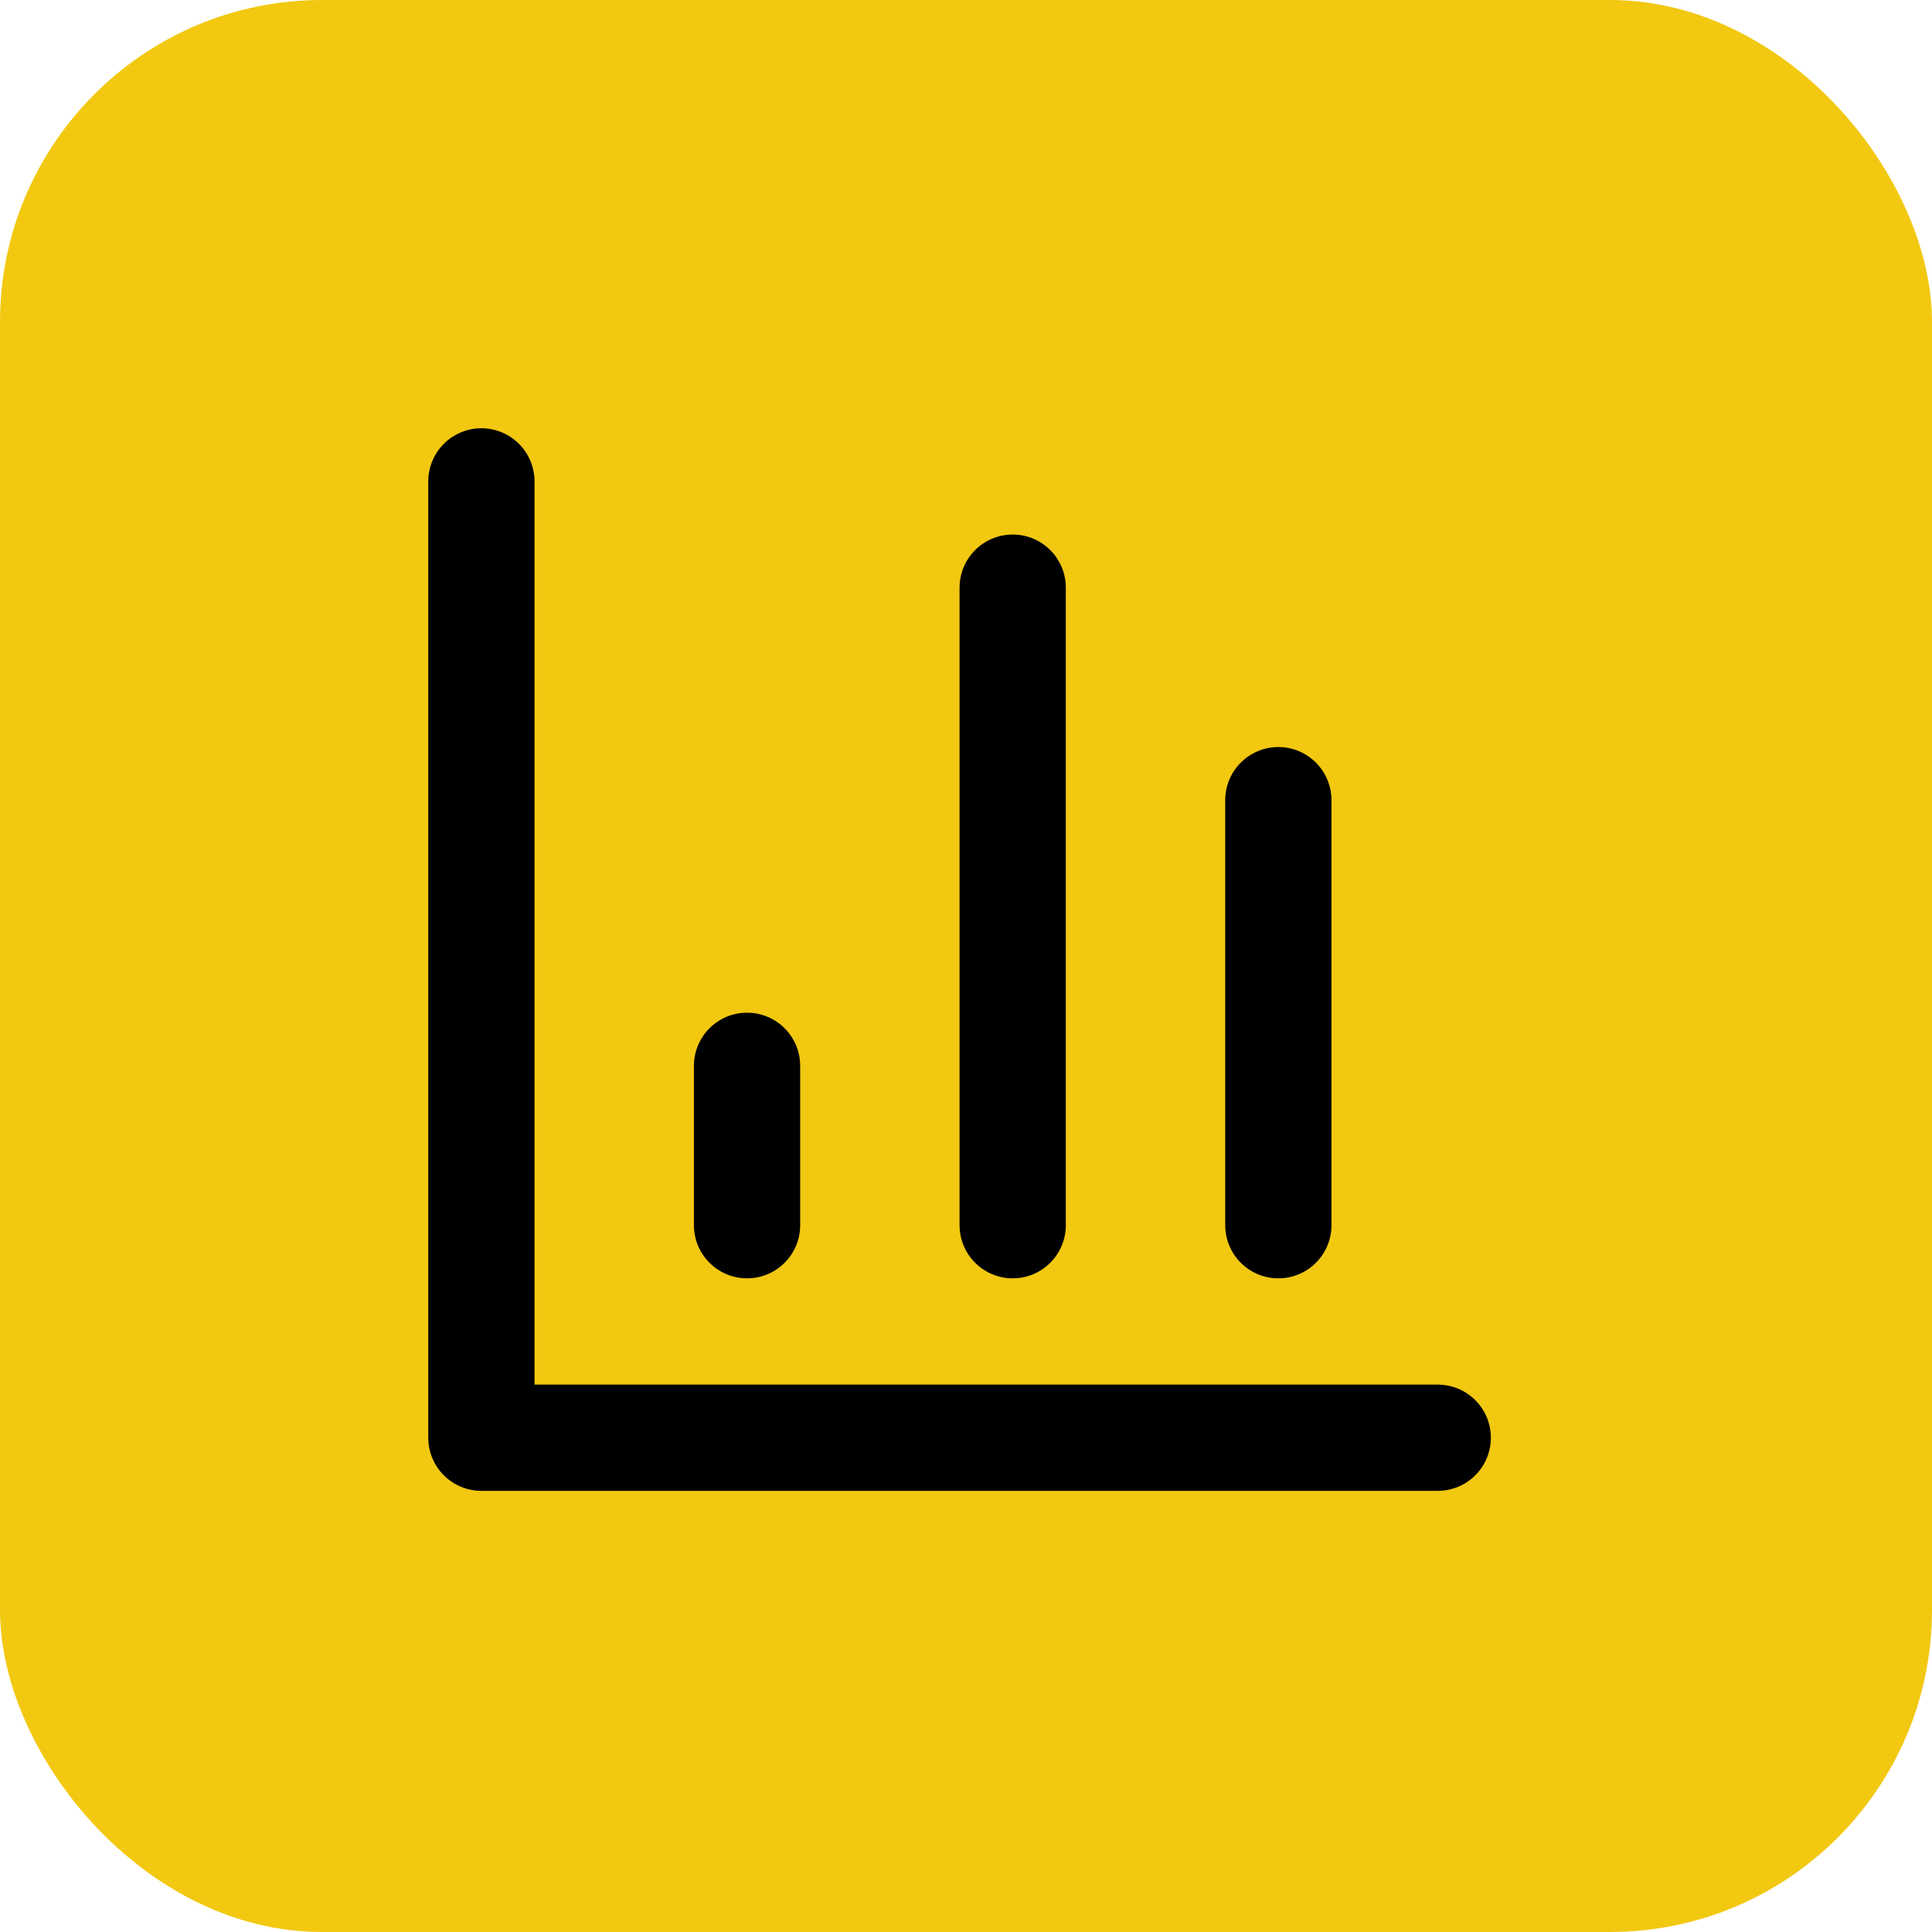 <svg xmlns="http://www.w3.org/2000/svg" viewBox="0 0 24 24">
  <rect width="24" height="24" rx="4" fill="#F2C811" />
  <g transform="translate(4, 4) scale(0.66)">
    <path d="M3 3v18h18" stroke="black" stroke-width="2" stroke-linecap="round" stroke-linejoin="round" fill="none"/>
    <path d="M18 17V9" stroke="black" stroke-width="2" stroke-linecap="round" stroke-linejoin="round" fill="none"/>
    <path d="M13 17V5" stroke="black" stroke-width="2" stroke-linecap="round" stroke-linejoin="round" fill="none"/>
    <path d="M8 17v-3" stroke="black" stroke-width="2" stroke-linecap="round" stroke-linejoin="round" fill="none"/>
  </g>
</svg>
